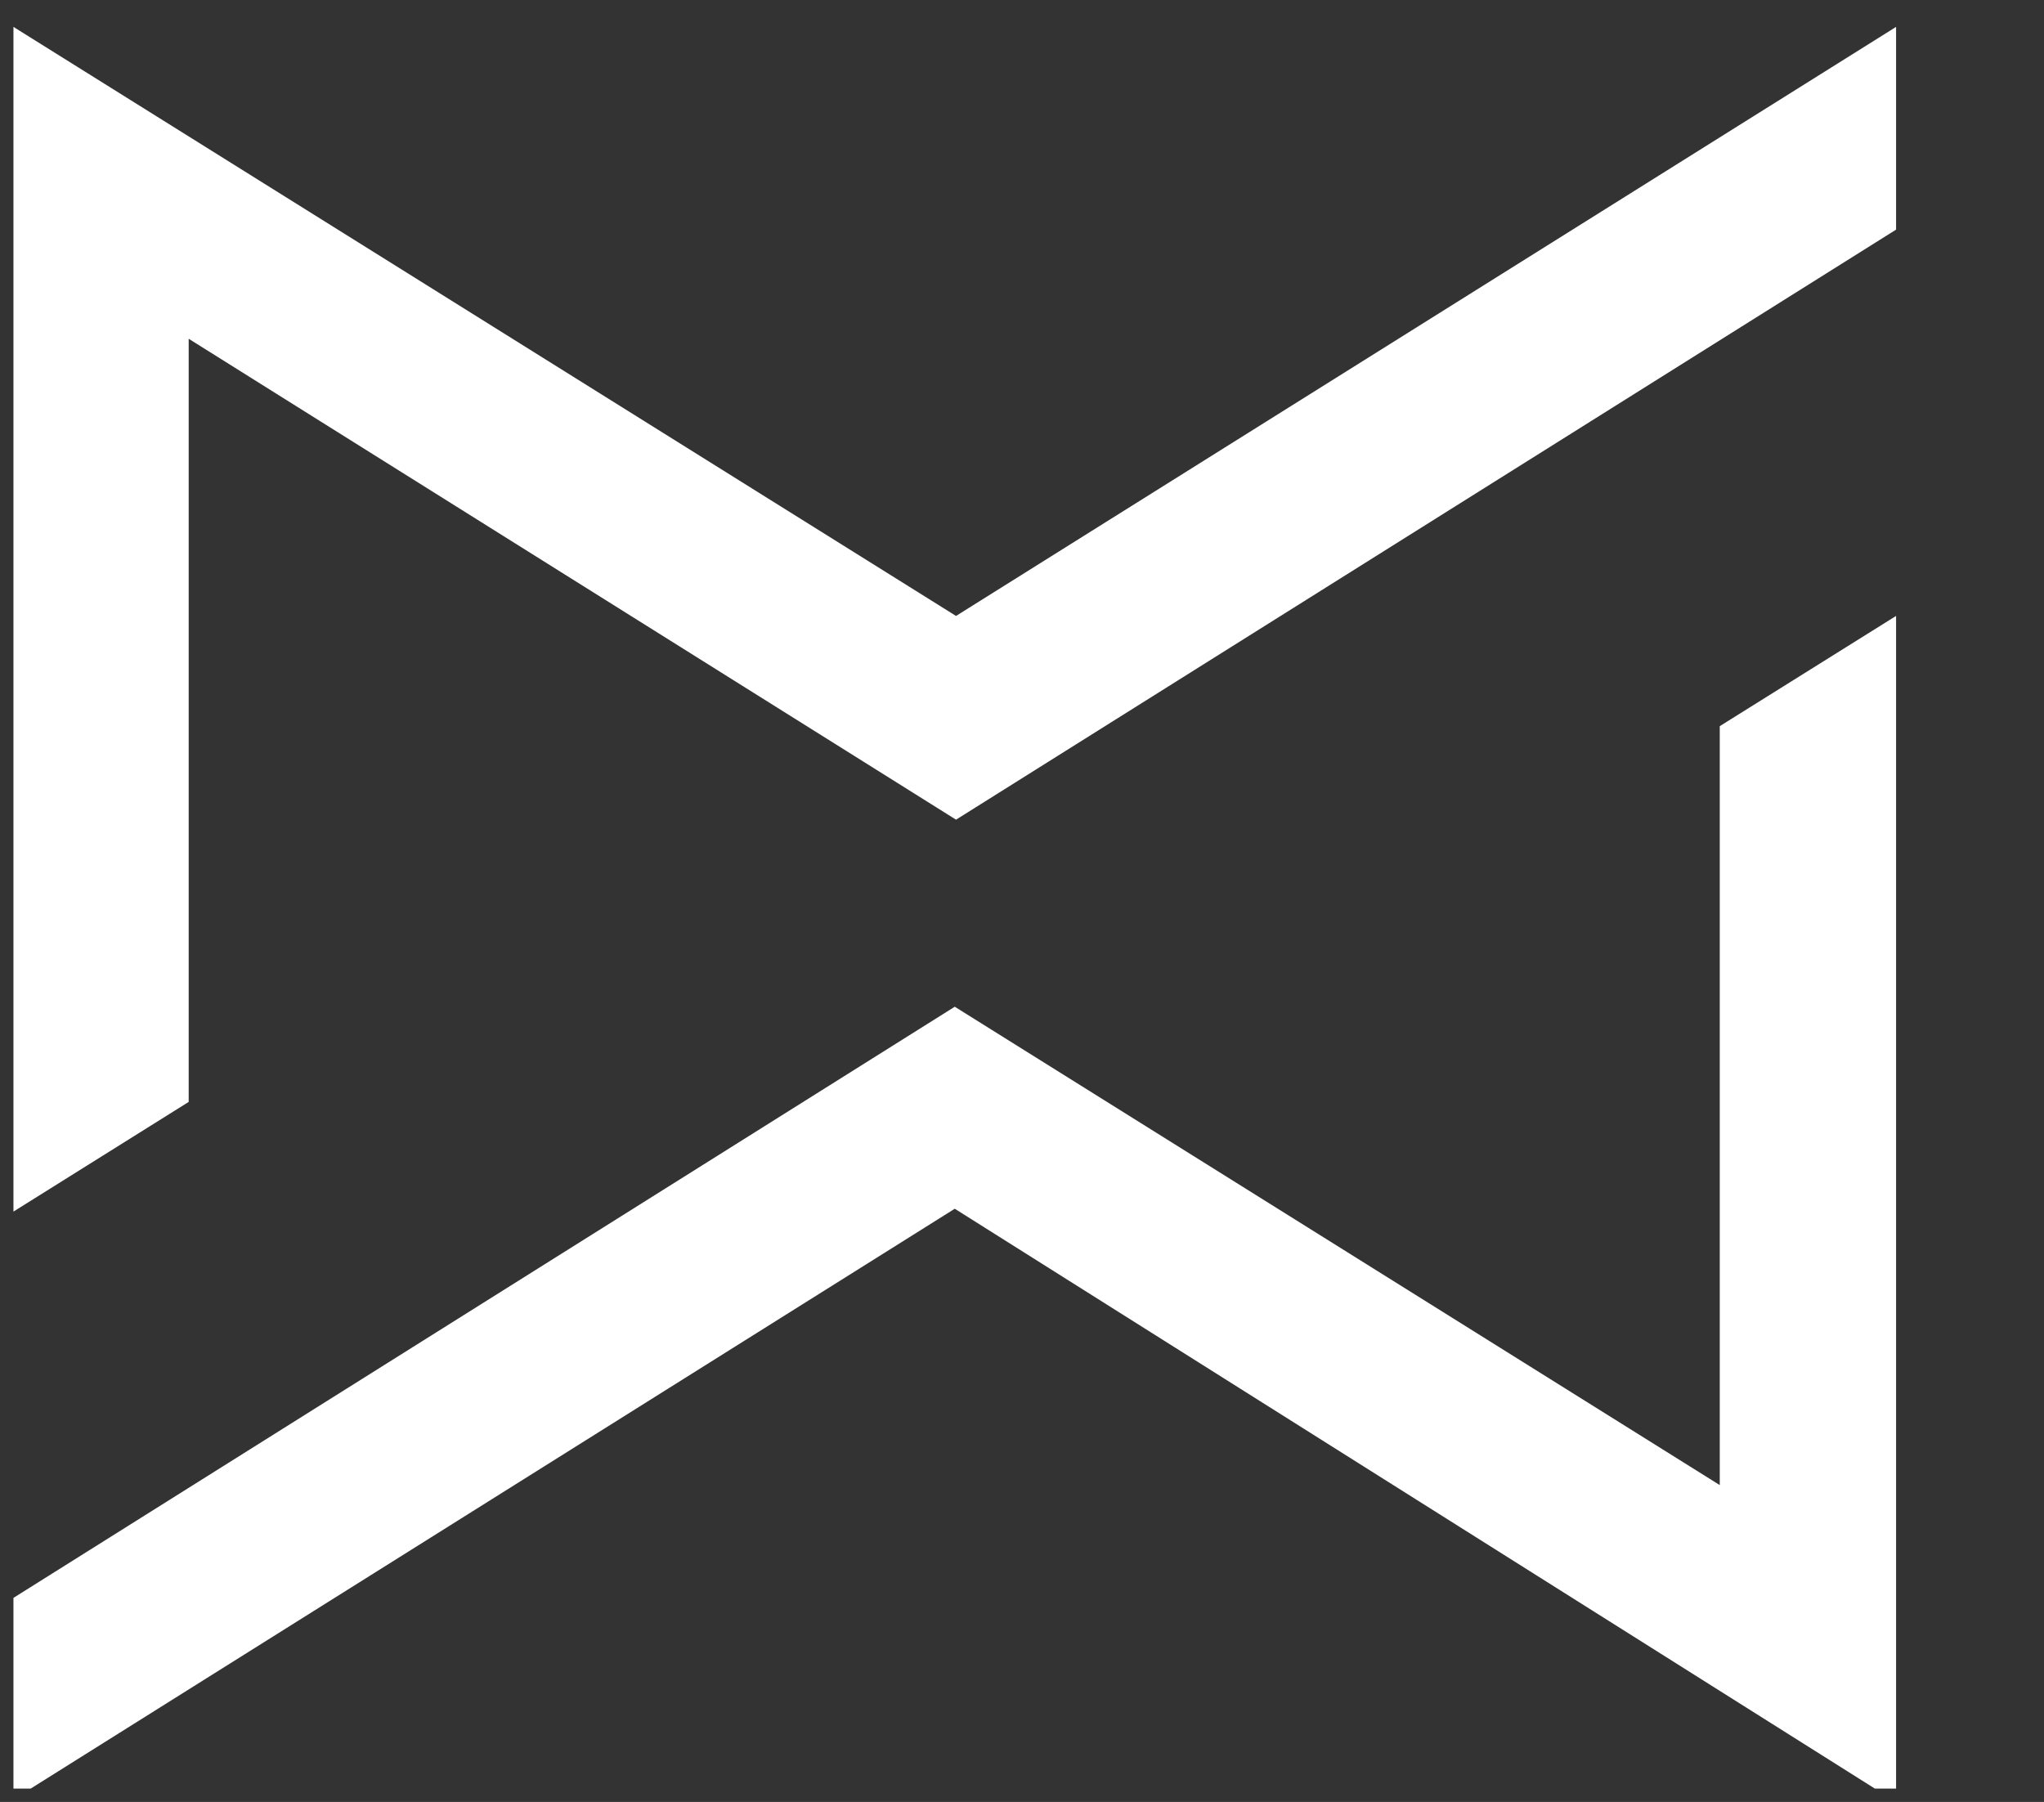 <svg width="76" height="67" viewBox="0 0 76 67" fill="none" xmlns="http://www.w3.org/2000/svg">
<rect x="0" y="0" width="76" height="67" fill="#333333" stroke="none"/>
<g clip-path="url(#clip0_5_183)">
<g clip-path="url(#clip1_5_183)">
<path d="M0.5 45.049L7.016 40.971V12.596L35.547 30.477L70.5 8.538V1L35.547 22.902L0.5 1V45.049Z" fill="white"/>
<path d="M0.5 66.905L35.5 44.943L70.5 67V22.901L63.944 27V55.218L35.5 37.432L0.5 59.412V66.905Z" fill="white"/>
</g>
</g>
<defs>
<clipPath id="clip0_5_183">
<rect width="76" height="66.503" fill="white"/>
</clipPath>
<clipPath id="clip1_5_183">
<rect width="70" height="66" fill="white" transform="translate(0.5 1)"/>
</clipPath>
</defs>
</svg>

